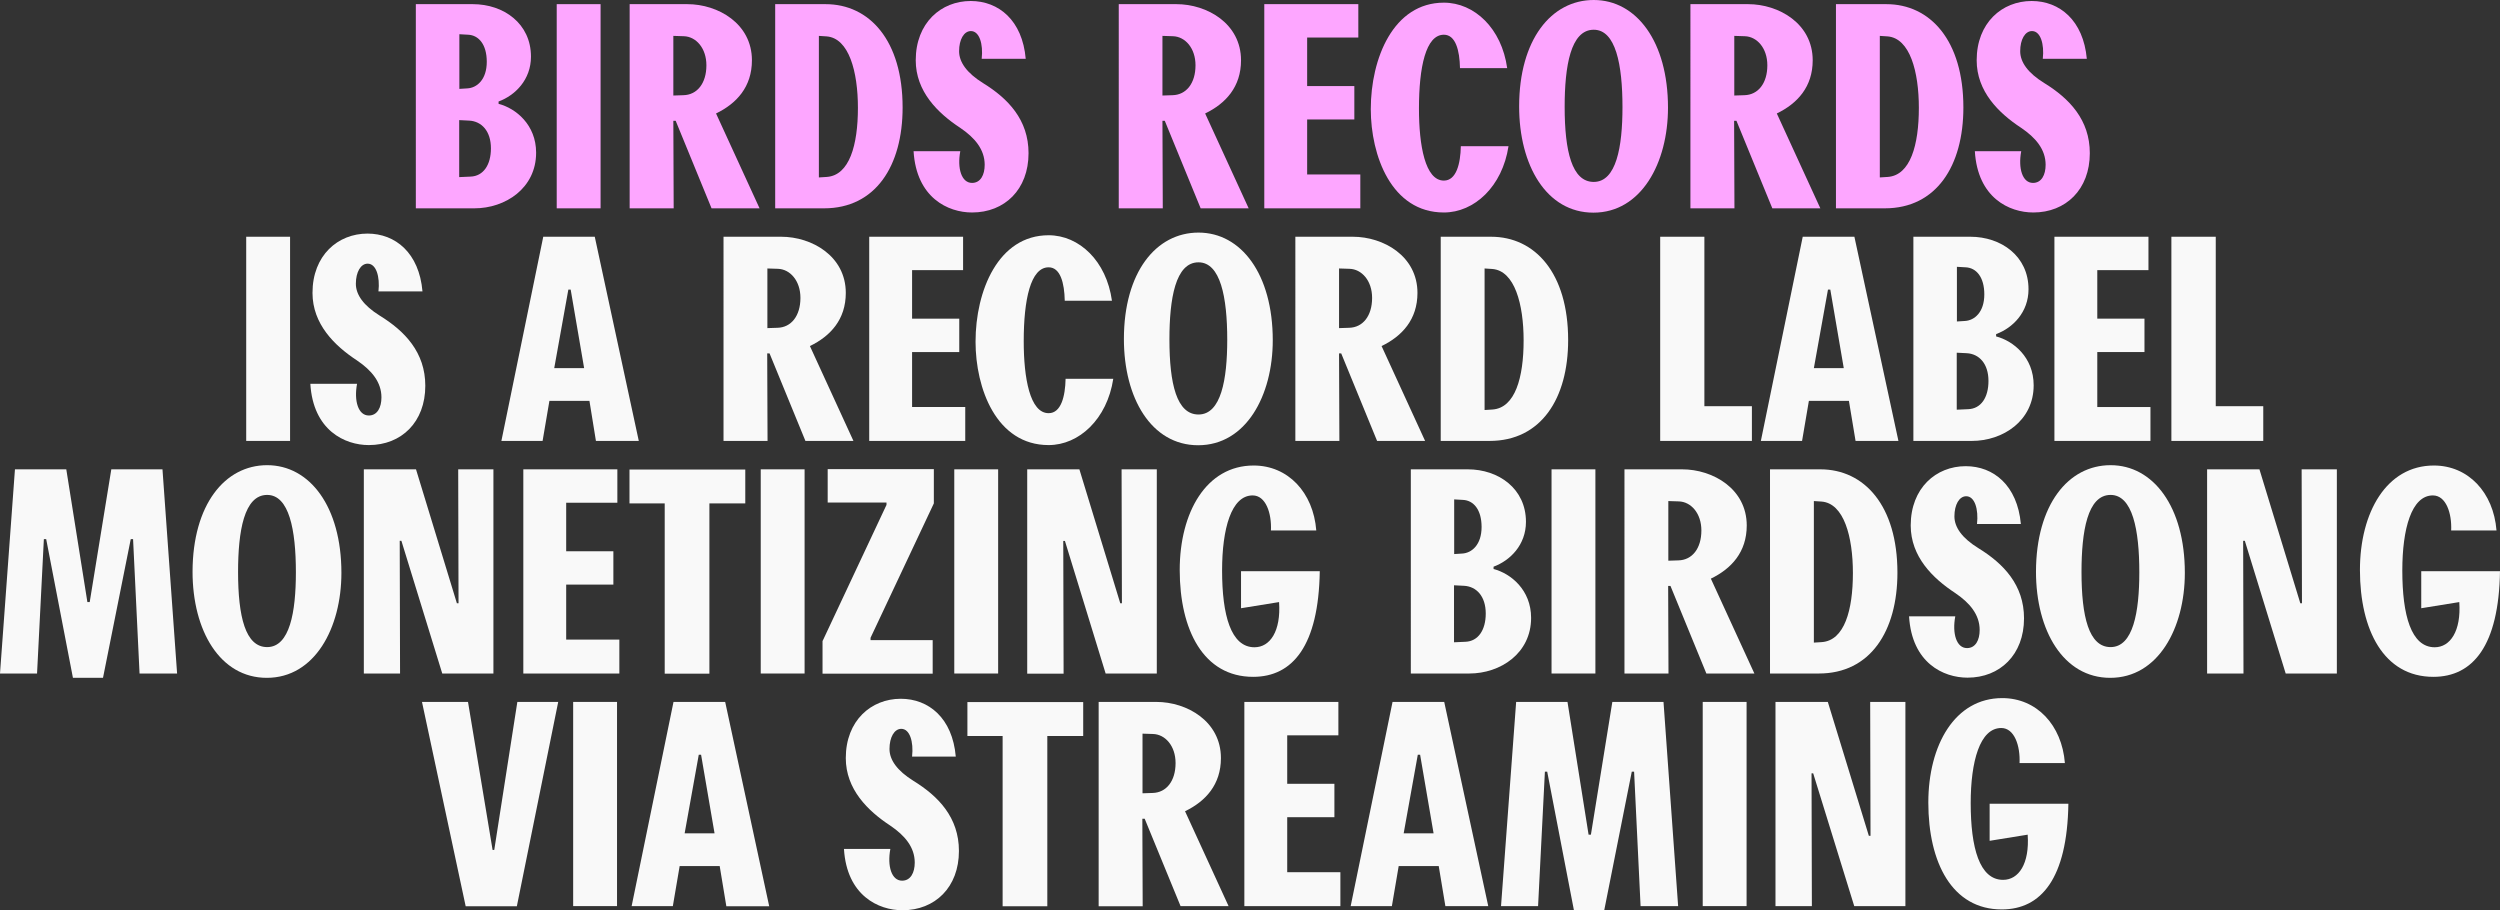 <?xml version="1.0" encoding="utf-8"?>
<!-- Generator: Adobe Illustrator 26.3.1, SVG Export Plug-In . SVG Version: 6.00 Build 0)  -->
<svg version="1.1" id="Layer_1" xmlns="http://www.w3.org/2000/svg" xmlns:xlink="http://www.w3.org/1999/xlink" x="0px" y="0px"
	 viewBox="0 0 1504.8 548" style="enable-background:new 0 0 1504.8 548;" xml:space="preserve">
<rect x="0" y="0" width="1504.8" height="548" fill="#333333" stroke="none"/>
<style type="text/css">
	.st0{fill:#FDA6FF;}
	.st1{fill:#F9F9F9;}
</style>
<g>
	<path class="st0" d="M250.3,2.5h34.3c18.5,0,35,11.6,35,31.6c0,13.9-9.5,23.3-19.5,27v1.4c10.4,2.7,22.6,12.6,22.6,29.4
		c0,21.4-18.5,33.5-37.2,33.5h-35.2V2.5z M276.5,53.5l4.8-0.3c5.8-0.3,11.7-5.3,11.7-16c0-10.5-4.9-16-11.2-16.3l-5.3-0.3V53.5z
		 M276.5,106.6l6.8-0.3c7.6-0.3,12.2-7,12.2-17c0-10.4-5.6-16.3-13.1-16.7l-6-0.3V106.6z"/>
	<path class="st0" d="M335.1,2.5h26.4v122.9h-26.4V2.5z"/>
	<path class="st0" d="M379,2.5h34.7c18.5,0,38.9,11.7,38.9,33.8c0,16-9.2,26-21.6,32l26.2,57.1h-28.9l-21.6-52.7h-1.4l0.2,52.7H379
		V2.5z M405.3,57.5l6.1-0.2c8.2-0.2,13.8-7.1,13.8-18c0-10.4-6.3-17.3-13.6-17.5l-6.3-0.2V57.5z"/>
	<path class="st0" d="M466.6,2.5h30.3c26.5,0,46.4,21.9,46.4,62.2c0,35.2-16.3,60.7-47.3,60.7h-29.4V2.5z M492.9,106.8l4.8-0.3
		c13.6-1,18.7-19.2,18.7-41.6c0-21.8-5.4-42-18.9-43l-4.6-0.3V106.8z"/>
	<path class="st0" d="M578,91.1c-1.9,10.2,0.7,19,7.1,19c5.1,0,7.6-4.8,7.6-10.9c0-9.2-5.9-16.3-14.8-22.3
		c-13.4-8.8-26.7-21.8-26.7-40.6c0-22.6,15.3-35.7,33.1-35.7c16.8,0,31.1,11.6,33.1,34.8h-26.5c1-9-1.4-16.7-6.5-16.7
		c-4.2,0-7.1,5.1-7.1,12.1c0,6.6,4.6,13.1,14.4,19.2c15.1,9.3,27.4,22.1,27.4,42.2c0,21.9-14.4,35.7-34,35.7
		c-14.4,0-33.5-8.8-35.2-36.9H578z"/>
	<path class="st0" d="M673.4,2.5h34.7c18.5,0,38.9,11.7,38.9,33.8c0,16-9.2,26-21.6,32l26.2,57.1h-28.9l-21.6-52.7h-1.4l0.2,52.7
		h-26.5V2.5z M699.7,57.5l6.1-0.2c8.2-0.2,13.8-7.1,13.8-18c0-10.4-6.3-17.3-13.6-17.5l-6.3-0.2V57.5z"/>
	<path class="st0" d="M761,2.5h56.6v20.1h-30.8v29.2h28.4v20.1h-28.4v33.1h32v20.4H761V2.5z"/>
	<path class="st0" d="M878.8,41.1c-0.2-10.9-2.7-20.2-9.7-20.2c-10.9,0-15,19.5-15,44.5c0,22.1,3.7,43.3,15,43.3
		c7.5,0,10-10.2,10.2-20.7h28.7c-3.7,24.3-20.6,39.9-38.9,39.9c-31.6,0-44-34.3-44-62.2c0-30.6,13.6-64.1,44-64.1
		c18.4,0,34.8,15.5,38.1,39.4H878.8z"/>
	<path class="st0" d="M959.3,0C985,0,1004,25,1004,64.8c0,33.3-16.1,63.2-44.9,63.2c-28.2,0-44.7-28.4-44.7-63.9
		C914.4,23.8,933.8,0,959.3,0z M959.3,109.5c13.6,0,17.3-21.1,17.3-45c0-25.7-4.1-46.6-17.3-46.6c-13.9,0-17.5,21.9-17.5,46.4
		C941.8,91.1,946.2,109.5,959.3,109.5z"/>
	<path class="st0" d="M1017.5,2.5h34.7c18.5,0,38.9,11.7,38.9,33.8c0,16-9.2,26-21.6,32l26.2,57.1h-28.9l-21.6-52.7h-1.4l0.2,52.7
		h-26.5V2.5z M1043.9,57.5l6.1-0.2c8.2-0.2,13.8-7.1,13.8-18c0-10.4-6.3-17.3-13.6-17.5l-6.3-0.2V57.5z"/>
	<path class="st0" d="M1105.1,2.5h30.3c26.5,0,46.4,21.9,46.4,62.2c0,35.2-16.3,60.7-47.3,60.7h-29.4V2.5z M1131.5,106.8l4.8-0.3
		c13.6-1,18.7-19.2,18.7-41.6c0-21.8-5.4-42-18.9-43l-4.6-0.3V106.8z"/>
	<path class="st0" d="M1216.6,91.1c-1.9,10.2,0.7,19,7.1,19c5.1,0,7.6-4.8,7.6-10.9c0-9.2-5.9-16.3-14.8-22.3
		c-13.4-8.8-26.7-21.8-26.7-40.6c0-22.6,15.3-35.7,33.1-35.7c16.8,0,31.1,11.6,33.2,34.8h-26.5c1-9-1.4-16.7-6.5-16.7
		c-4.2,0-7.1,5.1-7.1,12.1c0,6.6,4.6,13.1,14.5,19.2c15.1,9.3,27.4,22.1,27.4,42.2c0,21.9-14.5,35.7-34,35.7
		c-14.5,0-33.5-8.8-35.2-36.9H1216.6z"/>
	<path class="st1" d="M148.2,142.5h26.4v122.9h-26.4V142.5z"/>
	<path class="st1" d="M214.9,231.1c-1.9,10.2,0.7,19,7.1,19c5.1,0,7.6-4.8,7.6-10.9c0-9.2-5.9-16.3-14.8-22.3
		c-13.4-8.8-26.7-21.8-26.7-40.6c0-22.6,15.3-35.7,33.1-35.7c16.8,0,31.1,11.6,33.1,34.8h-26.5c1-9-1.4-16.7-6.5-16.7
		c-4.2,0-7.1,5.1-7.1,12.1c0,6.6,4.6,13.1,14.4,19.2c15.1,9.3,27.4,22.1,27.4,42.2c0,21.9-14.4,35.7-34,35.7
		c-14.4,0-33.5-8.8-35.2-36.9H214.9z"/>
	<path class="st1" d="M354.8,241.3h-24.1l-4.1,24.1h-24.8l25.2-122.9H358l26.5,122.9h-25.8L354.8,241.3z M343.5,174.3h-1.4
		l-8.5,47.3h18L343.5,174.3z"/>
	<path class="st1" d="M435.5,142.5h34.7c18.5,0,38.9,11.7,38.9,33.8c0,16-9.2,26-21.6,32l26.2,57.1h-28.9l-21.6-52.7h-1.4l0.2,52.7
		h-26.5V142.5z M461.9,197.5l6.1-0.2c8.2-0.2,13.8-7.1,13.8-18c0-10.4-6.3-17.3-13.6-17.5l-6.3-0.2V197.5z"/>
	<path class="st1" d="M523.1,142.5h56.6v20.1H549v29.2h28.4v20.1H549v33.1h32v20.4h-57.8V142.5z"/>
	<path class="st1" d="M640.9,181.1c-0.2-10.9-2.7-20.2-9.7-20.2c-10.9,0-15,19.5-15,44.5c0,22.1,3.7,43.3,15,43.3
		c7.5,0,10-10.2,10.2-20.7h28.7c-3.7,24.3-20.6,39.9-38.9,39.9c-31.6,0-44-34.3-44-62.2c0-30.6,13.6-64.1,44-64.1
		c18.4,0,34.8,15.5,38.1,39.4H640.9z"/>
	<path class="st1" d="M721.4,140c25.7,0,44.7,25,44.7,64.8c0,33.3-16.1,63.2-44.9,63.2c-28.2,0-44.7-28.4-44.7-63.9
		C676.5,163.8,695.9,140,721.4,140z M721.4,249.5c13.6,0,17.3-21.1,17.3-45c0-25.7-4.1-46.6-17.3-46.6c-13.9,0-17.5,21.9-17.5,46.4
		C703.9,231.1,708.3,249.5,721.4,249.5z"/>
	<path class="st1" d="M779.6,142.5h34.7c18.5,0,38.9,11.7,38.9,33.8c0,16-9.2,26-21.6,32l26.2,57.1h-28.9l-21.6-52.7H806l0.2,52.7
		h-26.5V142.5z M806,197.5l6.1-0.2c8.2-0.2,13.8-7.1,13.8-18c0-10.4-6.3-17.3-13.6-17.5l-6.3-0.2V197.5z"/>
	<path class="st1" d="M867.2,142.5h30.3c26.5,0,46.4,21.9,46.4,62.2c0,35.2-16.3,60.7-47.3,60.7h-29.4V142.5z M893.6,246.8l4.8-0.3
		c13.6-1,18.7-19.2,18.7-41.6c0-21.8-5.4-42-18.9-43l-4.6-0.3V246.8z"/>
	<path class="st1" d="M999.2,142.5h26.7v102h28.6v20.9h-55.2V142.5z"/>
	<path class="st1" d="M1112.9,241.3h-24.1l-4.1,24.1h-24.8l25.2-122.9h31.1l26.5,122.9h-25.8L1112.9,241.3z M1101.7,174.3h-1.4
		l-8.5,47.3h18L1101.7,174.3z"/>
	<path class="st1" d="M1151.7,142.5h34.3c18.5,0,35,11.6,35,31.6c0,13.9-9.5,23.3-19.5,27v1.4c10.4,2.7,22.6,12.6,22.6,29.4
		c0,21.4-18.5,33.5-37.2,33.5h-35.2V142.5z M1177.9,193.5l4.8-0.3c5.8-0.3,11.7-5.3,11.7-16c0-10.5-4.9-16-11.2-16.3l-5.3-0.3V193.5
		z M1177.9,246.6l6.8-0.3c7.7-0.3,12.2-7,12.2-17c0-10.4-5.6-16.3-13.1-16.7l-6-0.3V246.6z"/>
	<path class="st1" d="M1236.6,142.5h56.6v20.1h-30.8v29.2h28.4v20.1h-28.4v33.1h32v20.4h-57.8V142.5z"/>
	<path class="st1" d="M1307,142.5h26.7v102h28.6v20.9H1307V142.5z"/>
	<path class="st1" d="M9,282.5h30.9l12.7,79.9h1.4L67,282.5h30.8l8.8,122.9H84l-3.9-80.9h-1.4L62,408H43.9l-16.1-83.5h-1.4
		l-4.1,80.9H0L9,282.5z"/>
	<path class="st1" d="M160.8,280c25.7,0,44.7,25,44.7,64.8c0,33.3-16.1,63.2-44.9,63.2c-28.2,0-44.7-28.4-44.7-63.9
		C116,303.8,135.3,280,160.8,280z M160.8,389.5c13.6,0,17.3-21.1,17.3-45c0-25.7-4.1-46.6-17.3-46.6c-13.9,0-17.5,21.9-17.5,46.4
		C143.3,371.1,147.7,389.5,160.8,389.5z"/>
	<path class="st1" d="M219,282.5h31.4l24.6,80.6h1l-0.2-80.6h21.2v122.9h-30.8l-24.6-79.9h-1l0.2,79.9H219V282.5z"/>
	<path class="st1" d="M315,282.5h56.6v20.1h-30.8v29.2h28.4v20.1h-28.4v33.1h32v20.4H315V282.5z"/>
	<path class="st1" d="M400.1,405.5V303h-21.2v-20.4h69.7V303h-21.6v102.5H400.1z"/>
	<path class="st1" d="M457.9,282.5h26.4v122.9h-26.4V282.5z"/>
	<path class="st1" d="M495.2,385.7l38.4-81.8v-1.4h-35.4v-20.1h63.9V303l-38.1,80.9v1.4h37.4v20.2h-66.3V385.7z"/>
	<path class="st1" d="M574.4,282.5h26.4v122.9h-26.4V282.5z"/>
	<path class="st1" d="M618.3,282.5h31.4l24.6,80.6h1l-0.2-80.6h21.2v122.9h-30.8L641,325.6h-1l0.2,79.9h-21.9V282.5z"/>
	<path class="st1" d="M765,319.4c0.5-10.5-3.1-21.2-11-21.2c-12.9,0-18.4,20.2-18.4,45.2c0,26.9,5.3,46.2,19.5,46.2
		c9.4,0,16-9.7,14.8-27.2l-22.9,3.7v-22.3h47.4c-0.7,44.9-16.3,63.6-40.1,63.6c-29.9,0-44.2-28.2-44.2-64.3
		c0-34.7,16-62.9,44.5-62.9c20.7,0,35.9,16.2,37.7,39.1H765z"/>
	<path class="st1" d="M849.2,282.5h34.3c18.5,0,35,11.6,35,31.6c0,13.9-9.5,23.3-19.5,27v1.4c10.4,2.7,22.6,12.6,22.6,29.4
		c0,21.4-18.5,33.5-37.2,33.5h-35.2V282.5z M875.3,333.5l4.8-0.3c5.8-0.3,11.7-5.3,11.7-16c0-10.5-4.9-16-11.2-16.3l-5.3-0.3V333.5z
		 M875.3,386.6l6.8-0.3c7.6-0.3,12.2-7,12.2-17c0-10.4-5.6-16.3-13.1-16.7l-6-0.3V386.6z"/>
	<path class="st1" d="M933.9,282.5h26.4v122.9h-26.4V282.5z"/>
	<path class="st1" d="M977.8,282.5h34.7c18.5,0,38.9,11.7,38.9,33.8c0,16-9.2,26-21.6,32l26.2,57.1h-28.9l-21.6-52.7h-1.4l0.2,52.7
		h-26.5V282.5z M1004.2,337.5l6.1-0.2c8.2-0.2,13.8-7.1,13.8-18c0-10.4-6.3-17.3-13.6-17.5l-6.3-0.2V337.5z"/>
	<path class="st1" d="M1065.4,282.5h30.3c26.5,0,46.4,21.9,46.4,62.2c0,35.2-16.3,60.7-47.3,60.7h-29.4V282.5z M1091.8,386.8
		l4.8-0.3c13.6-1,18.7-19.2,18.7-41.6c0-21.8-5.4-42-18.9-43l-4.6-0.3V386.8z"/>
	<path class="st1" d="M1176.9,371.1c-1.9,10.2,0.7,19,7.1,19c5.1,0,7.6-4.8,7.6-10.9c0-9.2-5.9-16.3-14.8-22.3
		c-13.4-8.8-26.7-21.8-26.7-40.6c0-22.6,15.3-35.7,33.1-35.7c16.8,0,31.1,11.6,33.2,34.8H1190c1-9-1.4-16.7-6.5-16.7
		c-4.2,0-7.1,5.1-7.1,12.1c0,6.6,4.6,13.1,14.5,19.2c15.1,9.3,27.4,22.1,27.4,42.2c0,21.9-14.5,35.7-34,35.7
		c-14.5,0-33.5-8.8-35.2-36.9H1176.9z"/>
	<path class="st1" d="M1270.4,280c25.7,0,44.7,25,44.7,64.8c0,33.3-16.1,63.2-44.9,63.2c-28.2,0-44.7-28.4-44.7-63.9
		C1225.6,303.8,1244.9,280,1270.4,280z M1270.4,389.5c13.6,0,17.3-21.1,17.3-45c0-25.7-4.1-46.6-17.3-46.6
		c-13.9,0-17.5,21.9-17.5,46.4C1252.9,371.1,1257.3,389.5,1270.4,389.5z"/>
	<path class="st1" d="M1328.6,282.5h31.4l24.6,80.6h1l-0.2-80.6h21.2v122.9h-30.8l-24.6-79.9h-1l0.2,79.9h-21.9V282.5z"/>
	<path class="st1" d="M1475.4,319.4c0.5-10.5-3.1-21.2-11-21.2c-12.9,0-18.4,20.2-18.4,45.2c0,26.9,5.3,46.2,19.5,46.2
		c9.3,0,16-9.7,14.8-27.2l-22.9,3.7v-22.3h47.4c-0.7,44.9-16.3,63.6-40.1,63.6c-29.9,0-44.2-28.2-44.2-64.3
		c0-34.7,16-62.9,44.5-62.9c20.7,0,35.9,16.2,37.7,39.1H1475.4z"/>
	<path class="st1" d="M311.1,545.5h-30.8L254,422.5h27.7l14.8,89.1h1l13.9-89.1H336L311.1,545.5z"/>
	<path class="st1" d="M345,422.5h26.4v122.9H345V422.5z"/>
	<path class="st1" d="M433.2,521.3h-24.1l-4.1,24.1h-24.8l25.2-122.9h31.1L463,545.5h-25.8L433.2,521.3z M422,454.3h-1.4l-8.5,47.3
		h18L422,454.3z"/>
	<path class="st1" d="M535.9,511.1c-1.9,10.2,0.7,19,7.1,19c5.1,0,7.6-4.8,7.6-10.9c0-9.2-5.9-16.3-14.8-22.3
		c-13.4-8.8-26.7-21.8-26.7-40.6c0-22.6,15.3-35.7,33.1-35.7c16.8,0,31.1,11.6,33.1,34.8H549c1-9-1.4-16.7-6.5-16.7
		c-4.2,0-7.1,5.1-7.1,12.1c0,6.6,4.6,13.1,14.4,19.2c15.1,9.3,27.4,22.1,27.4,42.2c0,21.9-14.4,35.7-34,35.7
		c-14.4,0-33.5-8.8-35.2-36.9H535.9z"/>
	<path class="st1" d="M603.5,545.5V443h-21.2v-20.4h69.7V443h-21.6v102.5H603.5z"/>
	<path class="st1" d="M661.3,422.5H696c18.5,0,38.9,11.7,38.9,33.8c0,16-9.2,26-21.6,32l26.2,57.1h-28.9L689,492.8h-1.4l0.2,52.7
		h-26.5V422.5z M687.7,477.5l6.1-0.2c8.2-0.2,13.8-7.1,13.8-18c0-10.4-6.3-17.3-13.6-17.5l-6.3-0.2V477.5z"/>
	<path class="st1" d="M749,422.5h56.6v20.1h-30.8v29.2h28.4v20.1h-28.4v33.1h32v20.4H749V422.5z"/>
	<path class="st1" d="M866,521.3h-24.1l-4.1,24.1H813l25.2-122.9h31.1l26.5,122.9H870L866,521.3z M854.8,454.3h-1.4l-8.5,47.3h18
		L854.8,454.3z"/>
	<path class="st1" d="M912.6,422.5h30.9l12.7,79.9h1.4l12.9-79.9h30.8l8.8,122.9h-22.6l-3.9-80.9h-1.4L965.6,548h-18.2l-16.1-83.5
		h-1.4l-4.1,80.9h-22.3L912.6,422.5z"/>
	<path class="st1" d="M1024.9,422.5h26.4v122.9h-26.4V422.5z"/>
	<path class="st1" d="M1068.8,422.5h31.4l24.7,80.6h1l-0.2-80.6h21.2v122.9h-30.8l-24.7-79.9h-1l0.2,79.9h-21.9V422.5z"/>
	<path class="st1" d="M1215.6,459.4c0.5-10.5-3.1-21.2-11-21.2c-12.9,0-18.4,20.2-18.4,45.2c0,26.9,5.3,46.2,19.5,46.2
		c9.4,0,16-9.7,14.8-27.2l-22.9,3.7v-22.3h47.4c-0.7,44.9-16.3,63.6-40.1,63.6c-29.9,0-44.2-28.2-44.2-64.3
		c0-34.7,16-62.9,44.5-62.9c20.7,0,35.9,16.2,37.7,39.1H1215.6z"/>
</g>
</svg>
